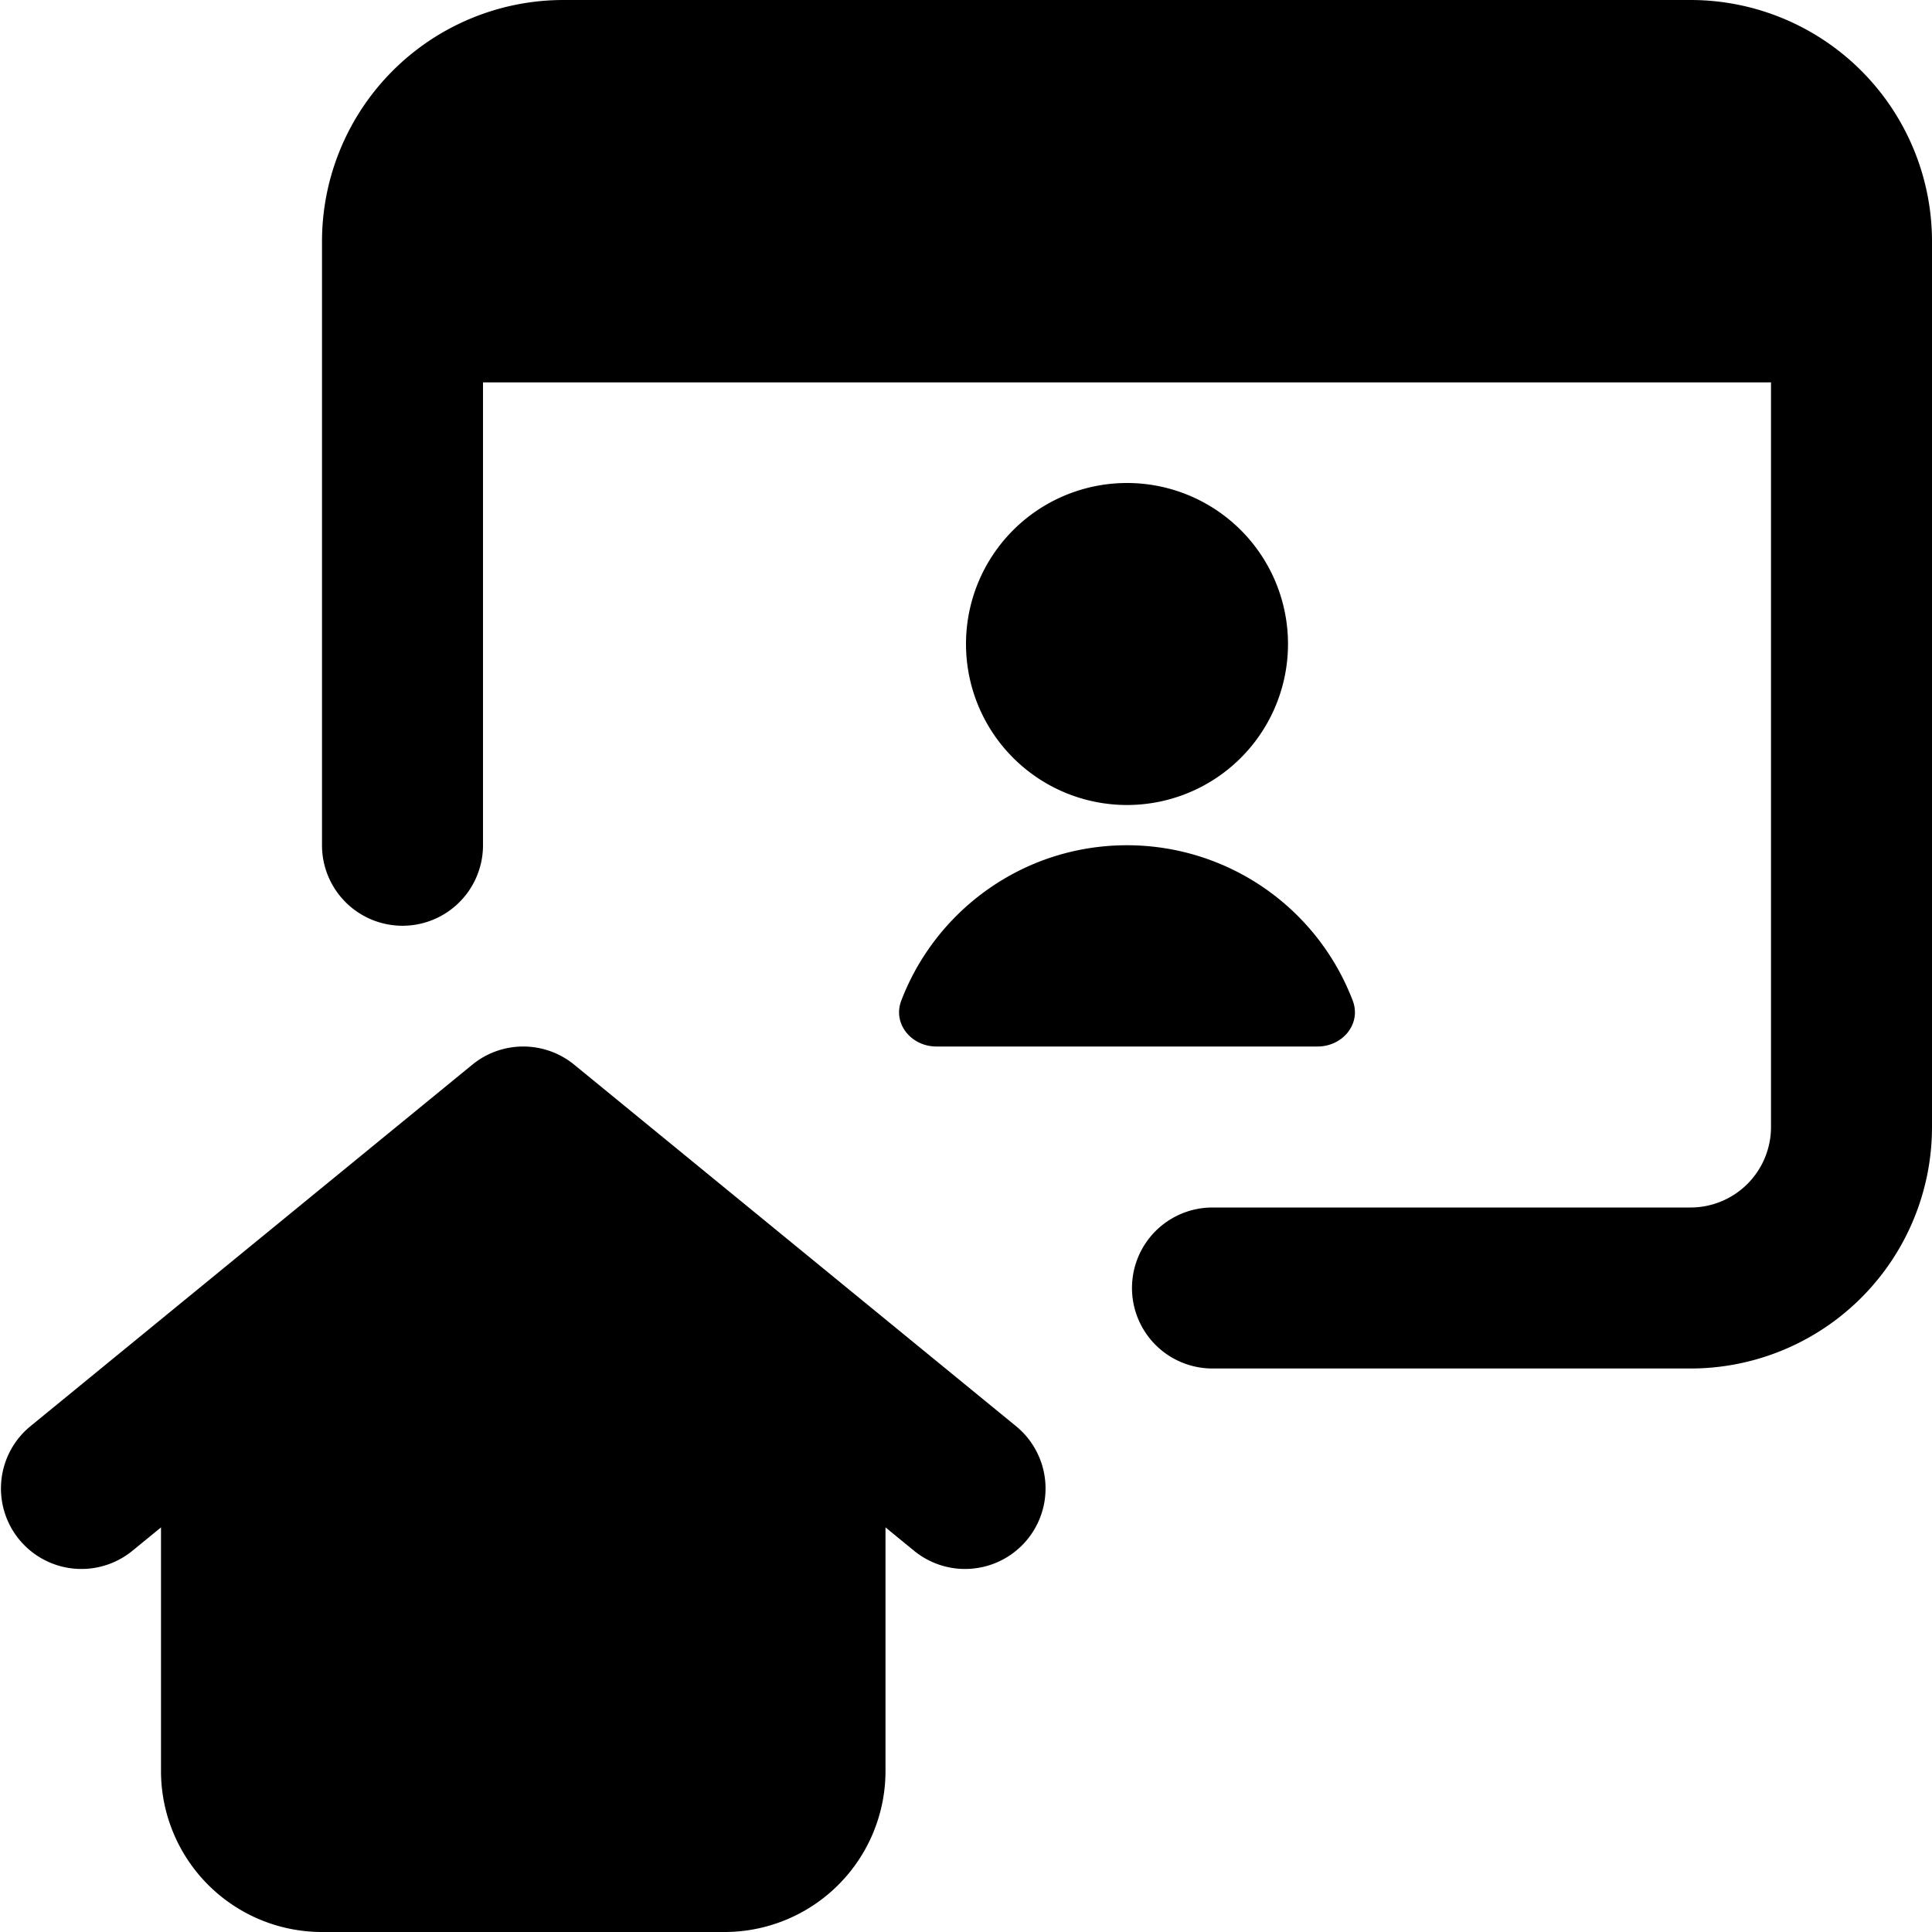 <svg xmlns="http://www.w3.org/2000/svg" fill="none" viewBox="0 0 24 24"><path fill="#000000" fill-rule="evenodd" d="M4 3a3 3 0 0 1 3 -3h14a3 3 0 0 1 3 3v11a3 3 0 0 1 -3 3h-5.938a1 1 0 1 1 0 -2H21a1 1 0 0 0 1 -1V4.75H6v5.75a1 1 0 1 1 -2 0V3Zm10 7a2 2 0 1 0 0 -4 2 2 0 0 0 0 4Zm0 0.5c-1.28 0 -2.373 0.802 -2.804 1.93 -0.11 0.29 0.127 0.57 0.436 0.57h4.736c0.309 0 0.546 -0.28 0.436 -0.57A3.001 3.001 0 0 0 14 10.5Zm-8.133 2.726a1 1 0 0 1 1.266 0l5.5 4.5a1 1 0 0 1 -1.266 1.548l-0.367 -0.3V22a2 2 0 0 1 -2 2H4a2 2 0 0 1 -2 -2v-3.026l-0.367 0.3a1 1 0 0 1 -1.266 -1.548l5.5 -4.5Z" clip-rule="evenodd" stroke-width="1"></path></svg>